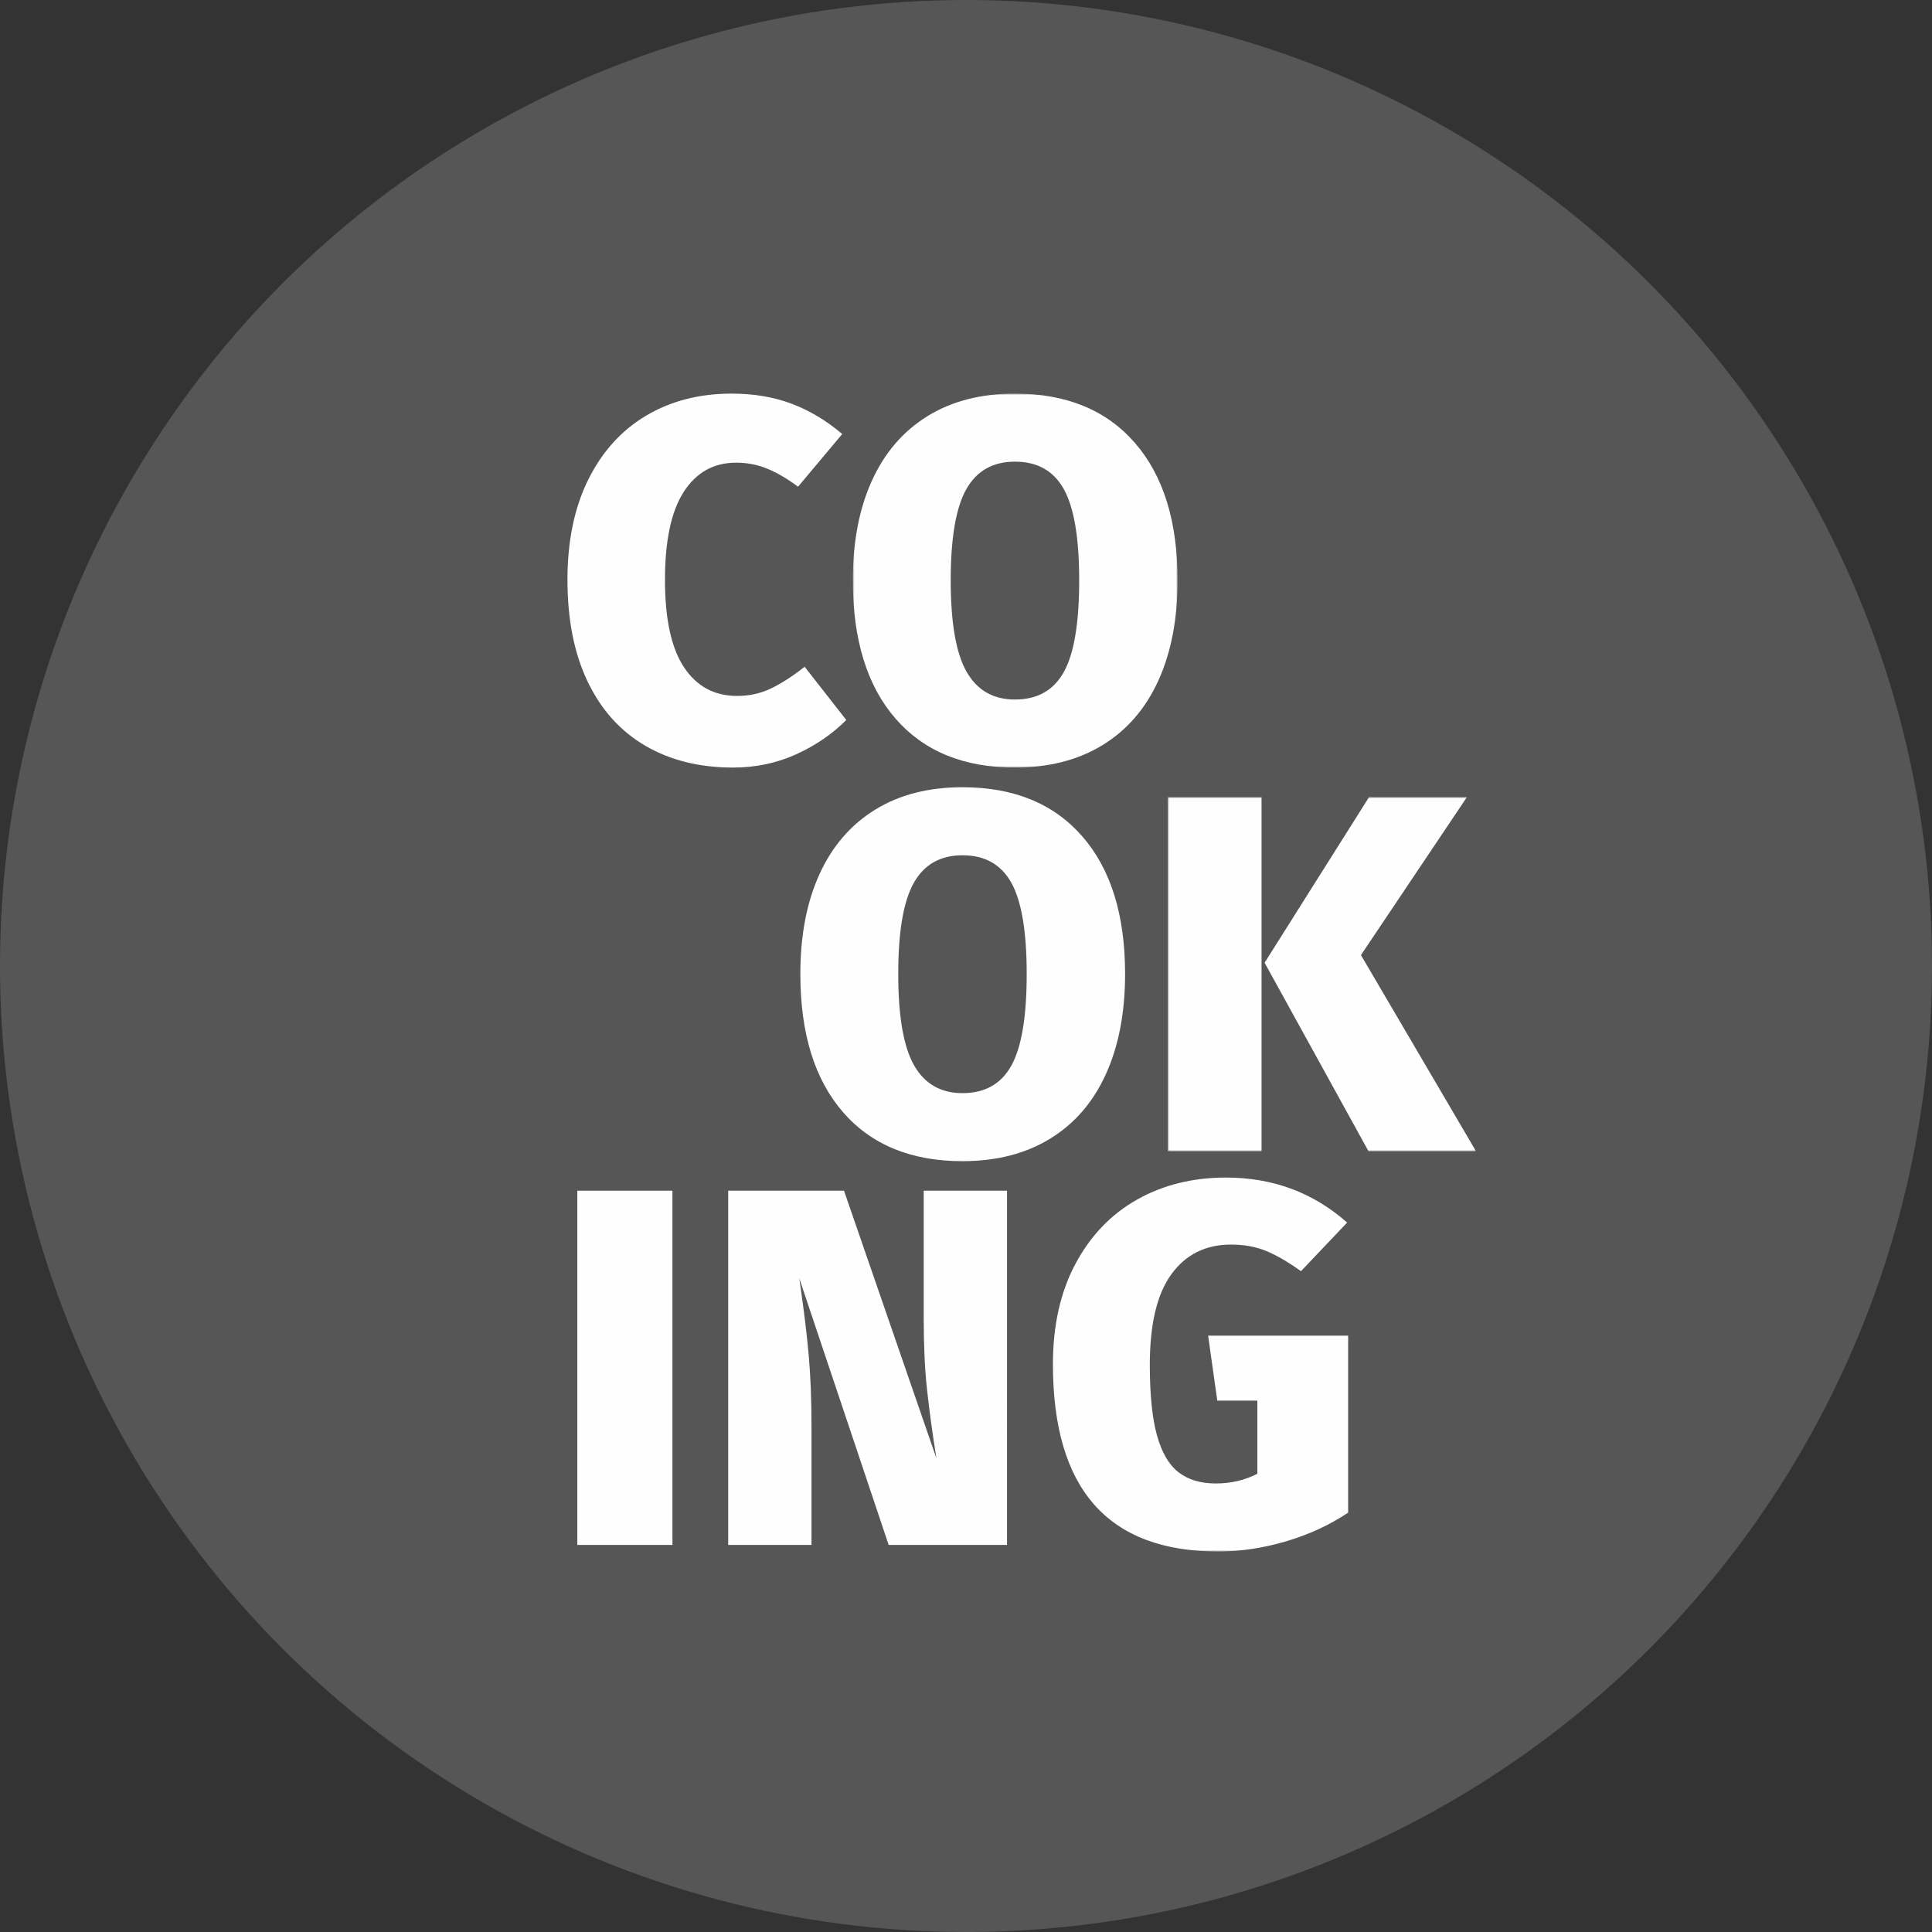 <?xml version="1.0" encoding="UTF-8"?>
<svg xmlns="http://www.w3.org/2000/svg" xmlns:xlink="http://www.w3.org/1999/xlink" height="589" viewBox="0 0 589 589" width="589">
  <rect x="0" y="0" width="589" height="589" fill="#333333" stroke="none"/>
  <mask id="a" fill="#fff">
    <path d="m0 0h99v114h-99z" fill="#fff" fill-rule="evenodd"></path>
  </mask>
  <mask id="b" fill="#fff">
    <path d="m0 0h94v108h-94z" fill="#fff" fill-rule="evenodd"></path>
  </mask>
  <mask id="c" fill="#fff">
    <path d="m0 353h277v-353h-277z" fill="#fff" fill-rule="evenodd"></path>
  </mask>
  <g fill="none" fill-rule="evenodd">
    <circle cx="294.5" cy="294.5" fill="#fff" opacity=".174" r="294.5"></circle>
    <g fill="#fefefe" transform="translate(173 120)">
      <path d="m68.435 3.119c5.47 2.081 10.577 5.146 15.328 9.201l-13.47 16.063c-3.201-2.391-6.299-4.211-9.29-5.458-2.997-1.248-6.193-1.871-9.6-1.871-6.813 0-12.132 2.963-15.948 8.889-3.822 5.926-5.729 14.869-5.729 26.824 0 11.957 1.935 20.846 5.806 26.668 3.871 5.824 9.261 8.733 16.178 8.733 3.718 0 7.149-.753 10.298-2.261 3.147-1.506 6.578-3.716 10.296-6.63l12.694 16.221c-4.234 4.264-9.316 7.744-15.249 10.449-5.939 2.702-12.362 4.055-19.276 4.055-10.219 0-19.124-2.212-26.708-6.628-7.587-4.418-13.446-10.917-17.576-19.494-4.13-8.58-6.191-18.948-6.191-31.112 0-11.852 2.115-22.04 6.348-30.569 4.231-8.522 10.115-15.02 17.651-19.494 7.531-4.467 16.202-6.704 26.012-6.704 6.813 0 12.951 1.038 18.425 3.119"></path>
      <path d="m34.578 29.163c-3.162 5.616-4.74 14.871-4.74 27.759 0 12.893 1.605 22.172 4.818 27.837 3.21 5.668 8.133 8.502 14.767 8.502 6.838 0 11.812-2.807 14.918-8.424 3.111-5.612 4.665-14.918 4.665-27.915 0-12.888-1.554-22.143-4.665-27.759-3.106-5.614-8.079-8.419-14.918-8.419-6.738 0-11.683 2.805-14.844 8.419m51.367-14.192c8.703 9.981 13.055 23.967 13.055 41.951 0 11.75-1.943 21.911-5.828 30.491-3.885 8.575-9.56 15.152-17.018 19.726-7.462 4.576-16.372 6.862-26.732 6.862-15.646 0-27.797-4.99-36.445-14.971-8.654-9.981-12.977-24.016-12.977-42.107 0-11.748 1.943-21.882 5.828-30.408s9.531-15.076 16.94-19.652c7.407-4.574 16.292-6.862 26.654-6.862 15.642 0 27.819 4.99 36.523 14.971" mask="url(#a)" transform="translate(87)"></path>
      <path d="m105.58 149.163c-3.162 5.616-4.74 14.871-4.74 27.759 0 12.893 1.605 22.172 4.818 27.837 3.208 5.668 8.133 8.502 14.765 8.502 6.838 0 11.812-2.807 14.92-8.424 3.108-5.612 4.662-14.918 4.662-27.915 0-12.888-1.554-22.143-4.662-27.759-3.108-5.614-8.082-8.419-14.92-8.419-6.738 0-11.683 2.805-14.842 8.419m51.365-14.192c8.703 9.981 13.055 23.967 13.055 41.951 0 11.75-1.943 21.911-5.828 30.491-3.885 8.575-9.558 15.152-17.018 19.726-7.46 4.576-16.372 6.862-26.732 6.862-15.646 0-27.795-4.99-36.445-14.971-8.652-9.981-12.977-24.016-12.977-42.107 0-11.748 1.943-21.882 5.828-30.408 3.885-8.526 9.531-15.076 16.94-19.652 7.407-4.574 16.292-6.862 26.654-6.862 15.642 0 27.819 4.99 36.523 14.971"></path>
      <path d="m91.218 0-32.313 48.173 35.096 59.827h-32.776l-31.694-57.496 31.849-50.504zm-91.218 108h28.602v-108h-28.602z" mask="url(#b)" transform="translate(183 123)"></path>
      <path d="m3 351h29v-108h-29z" mask="url(#c)"></path>
      <path d="m134 351h-36.076l-27.247-81.272.464 3.263c1.031 7.148 1.831 13.857 2.4 20.124.566 6.269.852 13.391.852 21.367v36.518h-25.393v-108h35.302l28.178 81.583c-1.239-7.77-2.196-14.763-2.864-20.978-.672-6.216-1.006-13.364-1.006-21.445v-39.16h25.391z" mask="url(#c)"></path>
      <path d="m237.691 252.724-14.072 14.815c-3.921-2.807-7.449-4.859-10.593-6.16-3.146-1.299-6.727-1.949-10.747-1.949-7.732 0-13.789 3.017-18.17 9.045-4.383 6.031-6.572 15.232-6.572 27.603 0 9.045.72 16.194 2.165 21.443 1.443 5.251 3.634 9.021 6.572 11.306 2.938 2.29 6.727 3.431 11.366 3.431 4.639 0 8.865-.987 12.68-2.963v-22.301h-12.216l-2.784-19.806h42.68v53.959c-5.567 3.743-11.856 6.655-18.866 8.733-7.012 2.079-13.918 3.119-20.722 3.119-33.61 0-50.412-19.026-50.412-57.078 0-11.852 2.291-22.067 6.881-30.644 4.586-8.577 10.849-15.1 18.789-19.572 7.937-4.469 16.957-6.706 27.062-6.706 14.328 0 26.649 4.578 36.959 13.724" mask="url(#c)"></path>
    </g>
  </g>
</svg>
